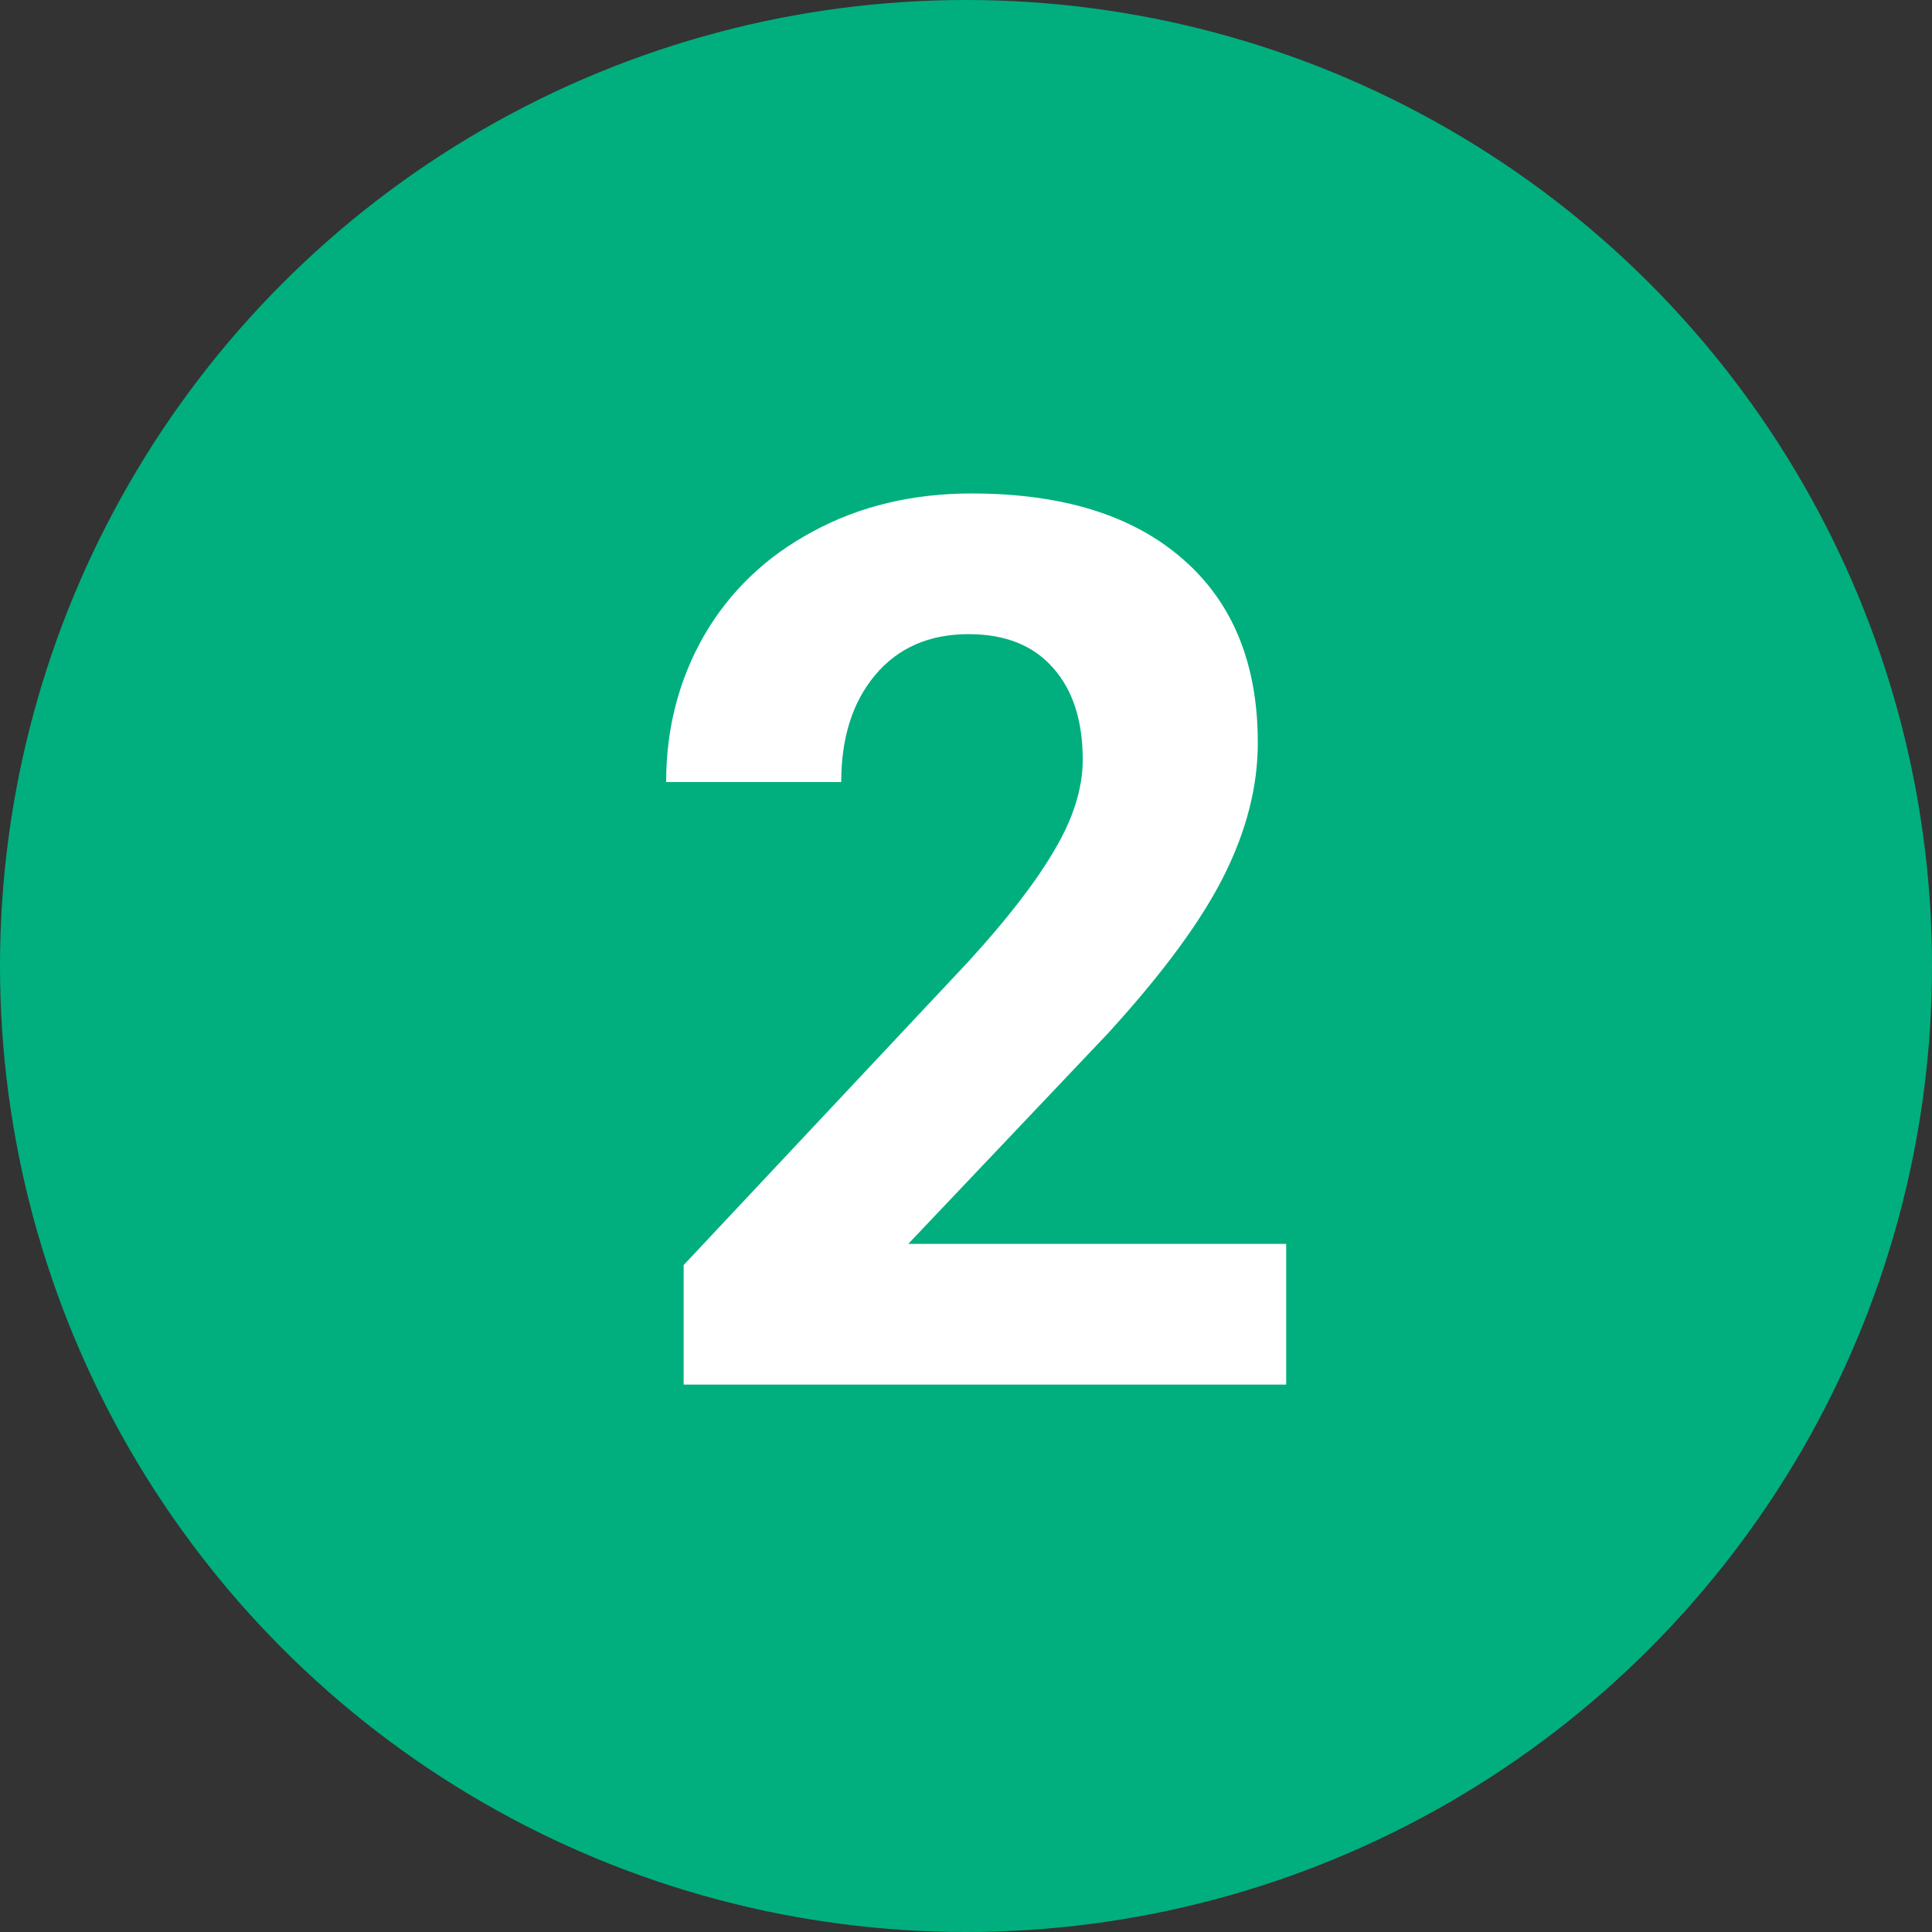 <svg width="300" height="300" viewBox="0 0 300 300" fill="none" xmlns="http://www.w3.org/2000/svg">
<rect x="0" y="0" width="300" height="300" fill="#333333" stroke="none"/>
<circle cx="150" cy="150" r="150" fill="#00AF7D"/>
<path d="M199.719 215H106.156V196.438L150.312 149.375C156.375 142.75 160.844 136.969 163.719 132.031C166.656 127.094 168.125 122.406 168.125 117.969C168.125 111.906 166.594 107.156 163.531 103.719C160.469 100.219 156.094 98.469 150.406 98.469C144.281 98.469 139.438 100.594 135.875 104.844C132.375 109.031 130.625 114.562 130.625 121.438H103.438C103.438 113.125 105.406 105.531 109.344 98.656C113.344 91.781 118.969 86.406 126.219 82.531C133.469 78.594 141.688 76.625 150.875 76.625C164.938 76.625 175.844 80 183.594 86.75C191.406 93.5 195.312 103.031 195.312 115.344C195.312 122.094 193.562 128.969 190.062 135.969C186.562 142.969 180.562 151.125 172.062 160.438L141.031 193.156H199.719V215Z" fill="white"/>
</svg>
